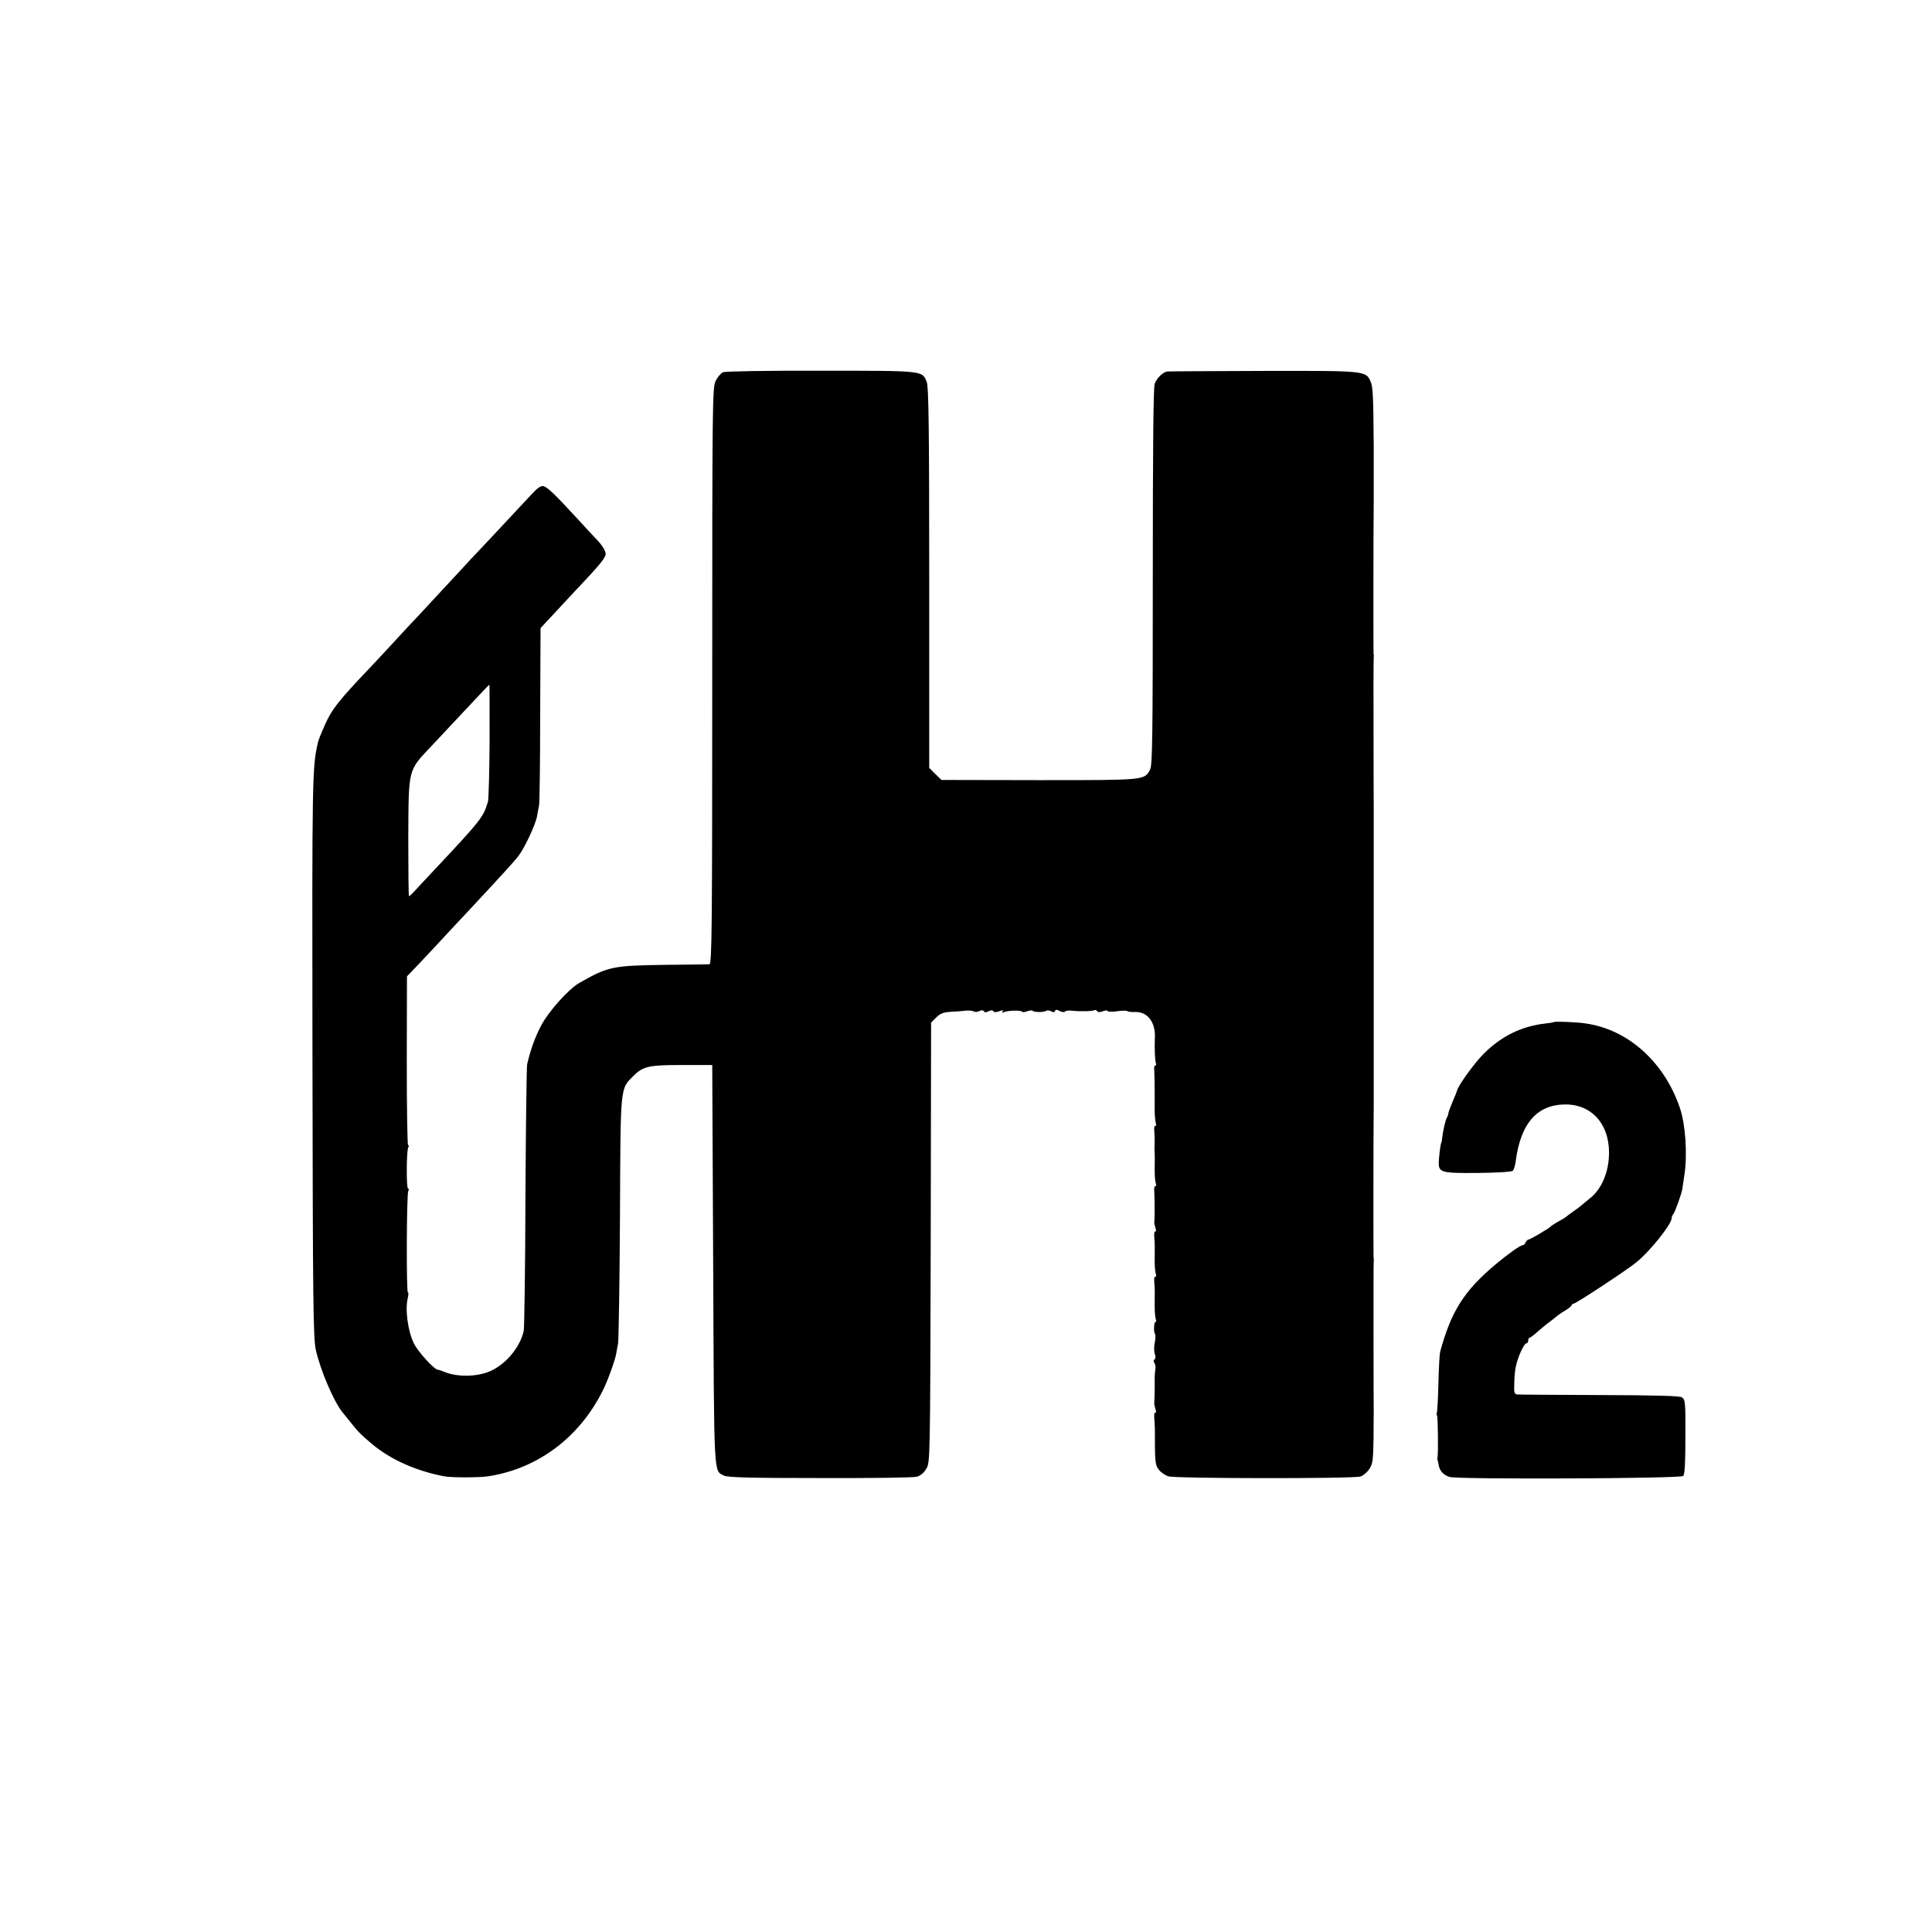 <?xml version="1.0" standalone="no"?>
<!DOCTYPE svg PUBLIC "-//W3C//DTD SVG 20010904//EN"
 "http://www.w3.org/TR/2001/REC-SVG-20010904/DTD/svg10.dtd">
<svg version="1.0" xmlns="http://www.w3.org/2000/svg"
 width="1024pt" height="1024pt" viewBox="0 0 1024 1024"
 preserveAspectRatio="xMidYMid meet">
<g transform="translate(0,1024) scale(0.1,-0.1)"
fill="#000000" stroke="none">
<path d="M3832 8267 c-12 -6 -29 -26 -39 -46 -17 -34 -18 -116 -18 -1564 0
-1352 -2 -1527 -15 -1528 -8 0 -116 -2 -240 -3 -274 -4 -297 -9 -450 -96 -56
-32 -163 -151 -202 -226 -32 -61 -56 -127 -74 -205 -3 -13 -7 -330 -9 -704 -1
-374 -6 -693 -9 -709 -21 -92 -102 -185 -189 -218 -69 -26 -166 -26 -230 0
-16 7 -32 12 -36 12 -19 0 -108 98 -128 141 -32 67 -47 181 -31 242 3 15 4 27
0 27 -9 0 -7 524 2 538 4 7 4 12 -1 12 -10 0 -9 202 1 219 4 6 4 11 -1 11 -4
0 -7 201 -7 447 l1 448 46 48 c26 27 88 93 139 148 51 55 113 122 138 148 176
189 245 264 267 293 33 42 90 165 99 209 3 19 8 45 11 59 3 14 6 231 6 483 l2
458 70 75 c39 42 86 93 105 113 142 150 170 184 170 206 0 13 -16 41 -37 64
-21 22 -72 77 -113 122 -118 128 -157 166 -179 172 -15 4 -33 -9 -72 -52 -29
-31 -104 -112 -168 -180 -64 -68 -129 -138 -146 -155 -16 -18 -77 -84 -135
-146 -58 -63 -121 -131 -140 -151 -20 -20 -76 -81 -125 -134 -50 -54 -110
-119 -135 -145 -164 -172 -202 -220 -237 -300 -27 -61 -35 -82 -39 -100 -29
-130 -30 -174 -28 -1625 2 -1339 4 -1527 18 -1590 24 -107 95 -274 141 -330
11 -14 31 -39 45 -56 41 -51 53 -63 111 -112 99 -83 233 -143 384 -172 39 -7
181 -7 231 0 262 40 482 203 607 451 27 52 67 164 73 199 2 11 6 36 10 55 3
19 8 321 10 670 3 707 0 676 73 749 50 50 84 57 266 56 l150 0 5 -1060 c5
-1145 2 -1087 57 -1116 18 -10 142 -13 508 -13 267 -1 498 2 514 7 18 4 38 21
50 41 21 34 21 36 24 1200 l2 1166 27 27 c21 21 39 28 75 30 26 1 62 4 80 6
17 2 37 1 44 -4 7 -4 21 -3 30 2 11 6 20 5 24 -1 4 -7 12 -7 25 0 12 6 21 7
25 0 4 -6 15 -6 31 0 18 7 23 7 18 -2 -4 -7 -3 -8 4 -4 16 10 93 13 98 4 3 -4
16 -3 29 2 13 5 26 6 29 2 5 -8 64 -8 72 1 4 3 15 2 25 -3 12 -7 19 -6 21 2 3
8 9 8 25 -1 12 -6 24 -7 27 -3 3 5 20 7 38 5 43 -5 109 -3 119 3 4 2 10 0 14
-5 4 -7 15 -7 30 -1 14 5 25 6 25 2 0 -5 23 -6 50 -2 28 4 53 4 55 1 1 -3 21
-6 44 -5 64 1 106 -55 102 -136 -2 -57 0 -116 5 -133 3 -11 2 -17 -3 -14 -4 3
-7 -11 -5 -31 1 -21 2 -64 2 -97 0 -33 0 -82 0 -109 0 -27 3 -58 6 -69 3 -11
2 -17 -3 -14 -4 3 -7 -11 -5 -31 2 -21 2 -48 2 -62 -1 -14 -1 -31 -1 -37 2
-20 2 -44 1 -101 0 -30 2 -63 6 -74 3 -11 2 -18 -3 -15 -4 3 -7 -11 -5 -31 2
-35 3 -136 0 -157 -1 -5 2 -21 6 -34 5 -13 4 -21 -1 -18 -4 3 -7 -11 -5 -31 3
-40 3 -41 2 -120 0 -30 2 -63 6 -74 3 -11 2 -18 -3 -15 -4 3 -7 -11 -5 -31 3
-40 3 -41 2 -120 0 -30 2 -63 6 -74 3 -11 2 -18 -2 -15 -7 4 -10 -52 -4 -60 6
-7 5 -31 -1 -58 -3 -17 -2 -41 2 -53 5 -12 4 -24 -2 -28 -6 -3 -6 -10 -1 -17
5 -7 8 -21 6 -32 -2 -11 -4 -33 -4 -50 1 -54 -1 -120 -2 -130 -1 -5 2 -21 6
-34 5 -13 4 -21 -1 -18 -4 3 -7 -11 -5 -31 1 -21 3 -44 3 -52 0 -181 1 -194
21 -220 11 -14 34 -30 51 -35 36 -12 975 -13 1017 -1 14 4 35 21 47 39 19 28
21 47 23 162 0 72 1 135 1 140 -1 63 -2 793 0 800 1 6 1 14 -1 20 -1 7 -1 692
1 805 0 12 0 204 0 290 0 79 0 979 0 990 0 12 0 233 0 290 0 8 -1 191 -1 405
-1 215 0 395 1 400 1 6 1 14 -1 20 -1 7 -1 692 1 805 0 16 0 261 0 295 -2 259
-4 314 -16 341 -25 59 -23 59 -566 58 -272 -1 -501 -2 -510 -3 -23 -1 -57 -33
-69 -65 -7 -18 -10 -359 -10 -1022 0 -838 -2 -999 -14 -1022 -30 -58 -22 -57
-588 -57 l-518 1 -33 32 -32 32 0 1008 c0 789 -3 1014 -13 1037 -25 61 -10 60
-558 60 -289 1 -510 -3 -522 -8z m-1237 -1954 c-1 -164 -5 -309 -9 -323 -24
-80 -36 -96 -258 -333 -56 -59 -113 -121 -128 -137 -15 -17 -29 -30 -32 -30
-3 0 -4 141 -4 313 2 367 -3 350 124 484 42 45 122 130 177 189 114 122 126
134 129 134 1 0 1 -134 1 -297z"/>
<path d="M8236 4823 c-1 -2 -22 -5 -47 -8 -127 -15 -231 -67 -324 -159 -52
-52 -140 -174 -143 -199 -1 -4 -11 -28 -22 -54 -11 -26 -22 -54 -23 -63 -1 -8
-5 -19 -9 -25 -7 -12 -20 -70 -24 -105 -1 -14 -3 -25 -4 -25 -3 0 -10 -46 -13
-86 -6 -75 -1 -77 202 -76 105 1 184 6 190 12 5 6 12 29 15 53 27 204 118 302
273 298 143 -5 233 -122 220 -286 -7 -90 -45 -169 -101 -212 -22 -18 -43 -35
-46 -38 -3 -3 -21 -17 -40 -30 -19 -13 -37 -27 -40 -30 -3 -3 -21 -14 -40 -24
-19 -11 -37 -22 -40 -26 -8 -10 -110 -70 -119 -70 -5 0 -11 -7 -15 -15 -3 -8
-10 -15 -16 -15 -12 0 -74 -44 -139 -98 -170 -142 -239 -250 -298 -467 -3 -11
-7 -85 -9 -165 -2 -80 -6 -150 -8 -157 -3 -6 -2 -13 1 -16 4 -5 7 -200 2 -223
-1 -5 -1 -11 1 -14 1 -3 3 -15 6 -28 5 -28 24 -49 56 -60 39 -14 1225 -9 1239
5 9 9 12 70 12 209 1 183 -1 197 -19 208 -13 8 -144 11 -434 12 -228 1 -424 2
-435 3 -19 1 -21 7 -19 59 0 31 4 73 9 92 10 48 43 120 55 120 6 0 10 7 10 15
0 8 3 15 8 15 4 0 23 15 43 33 20 17 48 41 64 52 15 11 32 25 39 31 6 5 26 19
44 29 17 11 32 23 32 27 0 4 5 8 10 8 12 0 290 183 335 221 73 60 185 201 185
232 0 7 4 17 9 22 9 10 44 108 48 135 1 8 6 42 11 75 16 106 6 264 -24 352
-83 245 -276 418 -503 449 -46 7 -161 11 -165 7z"/>
</g>
</svg>
